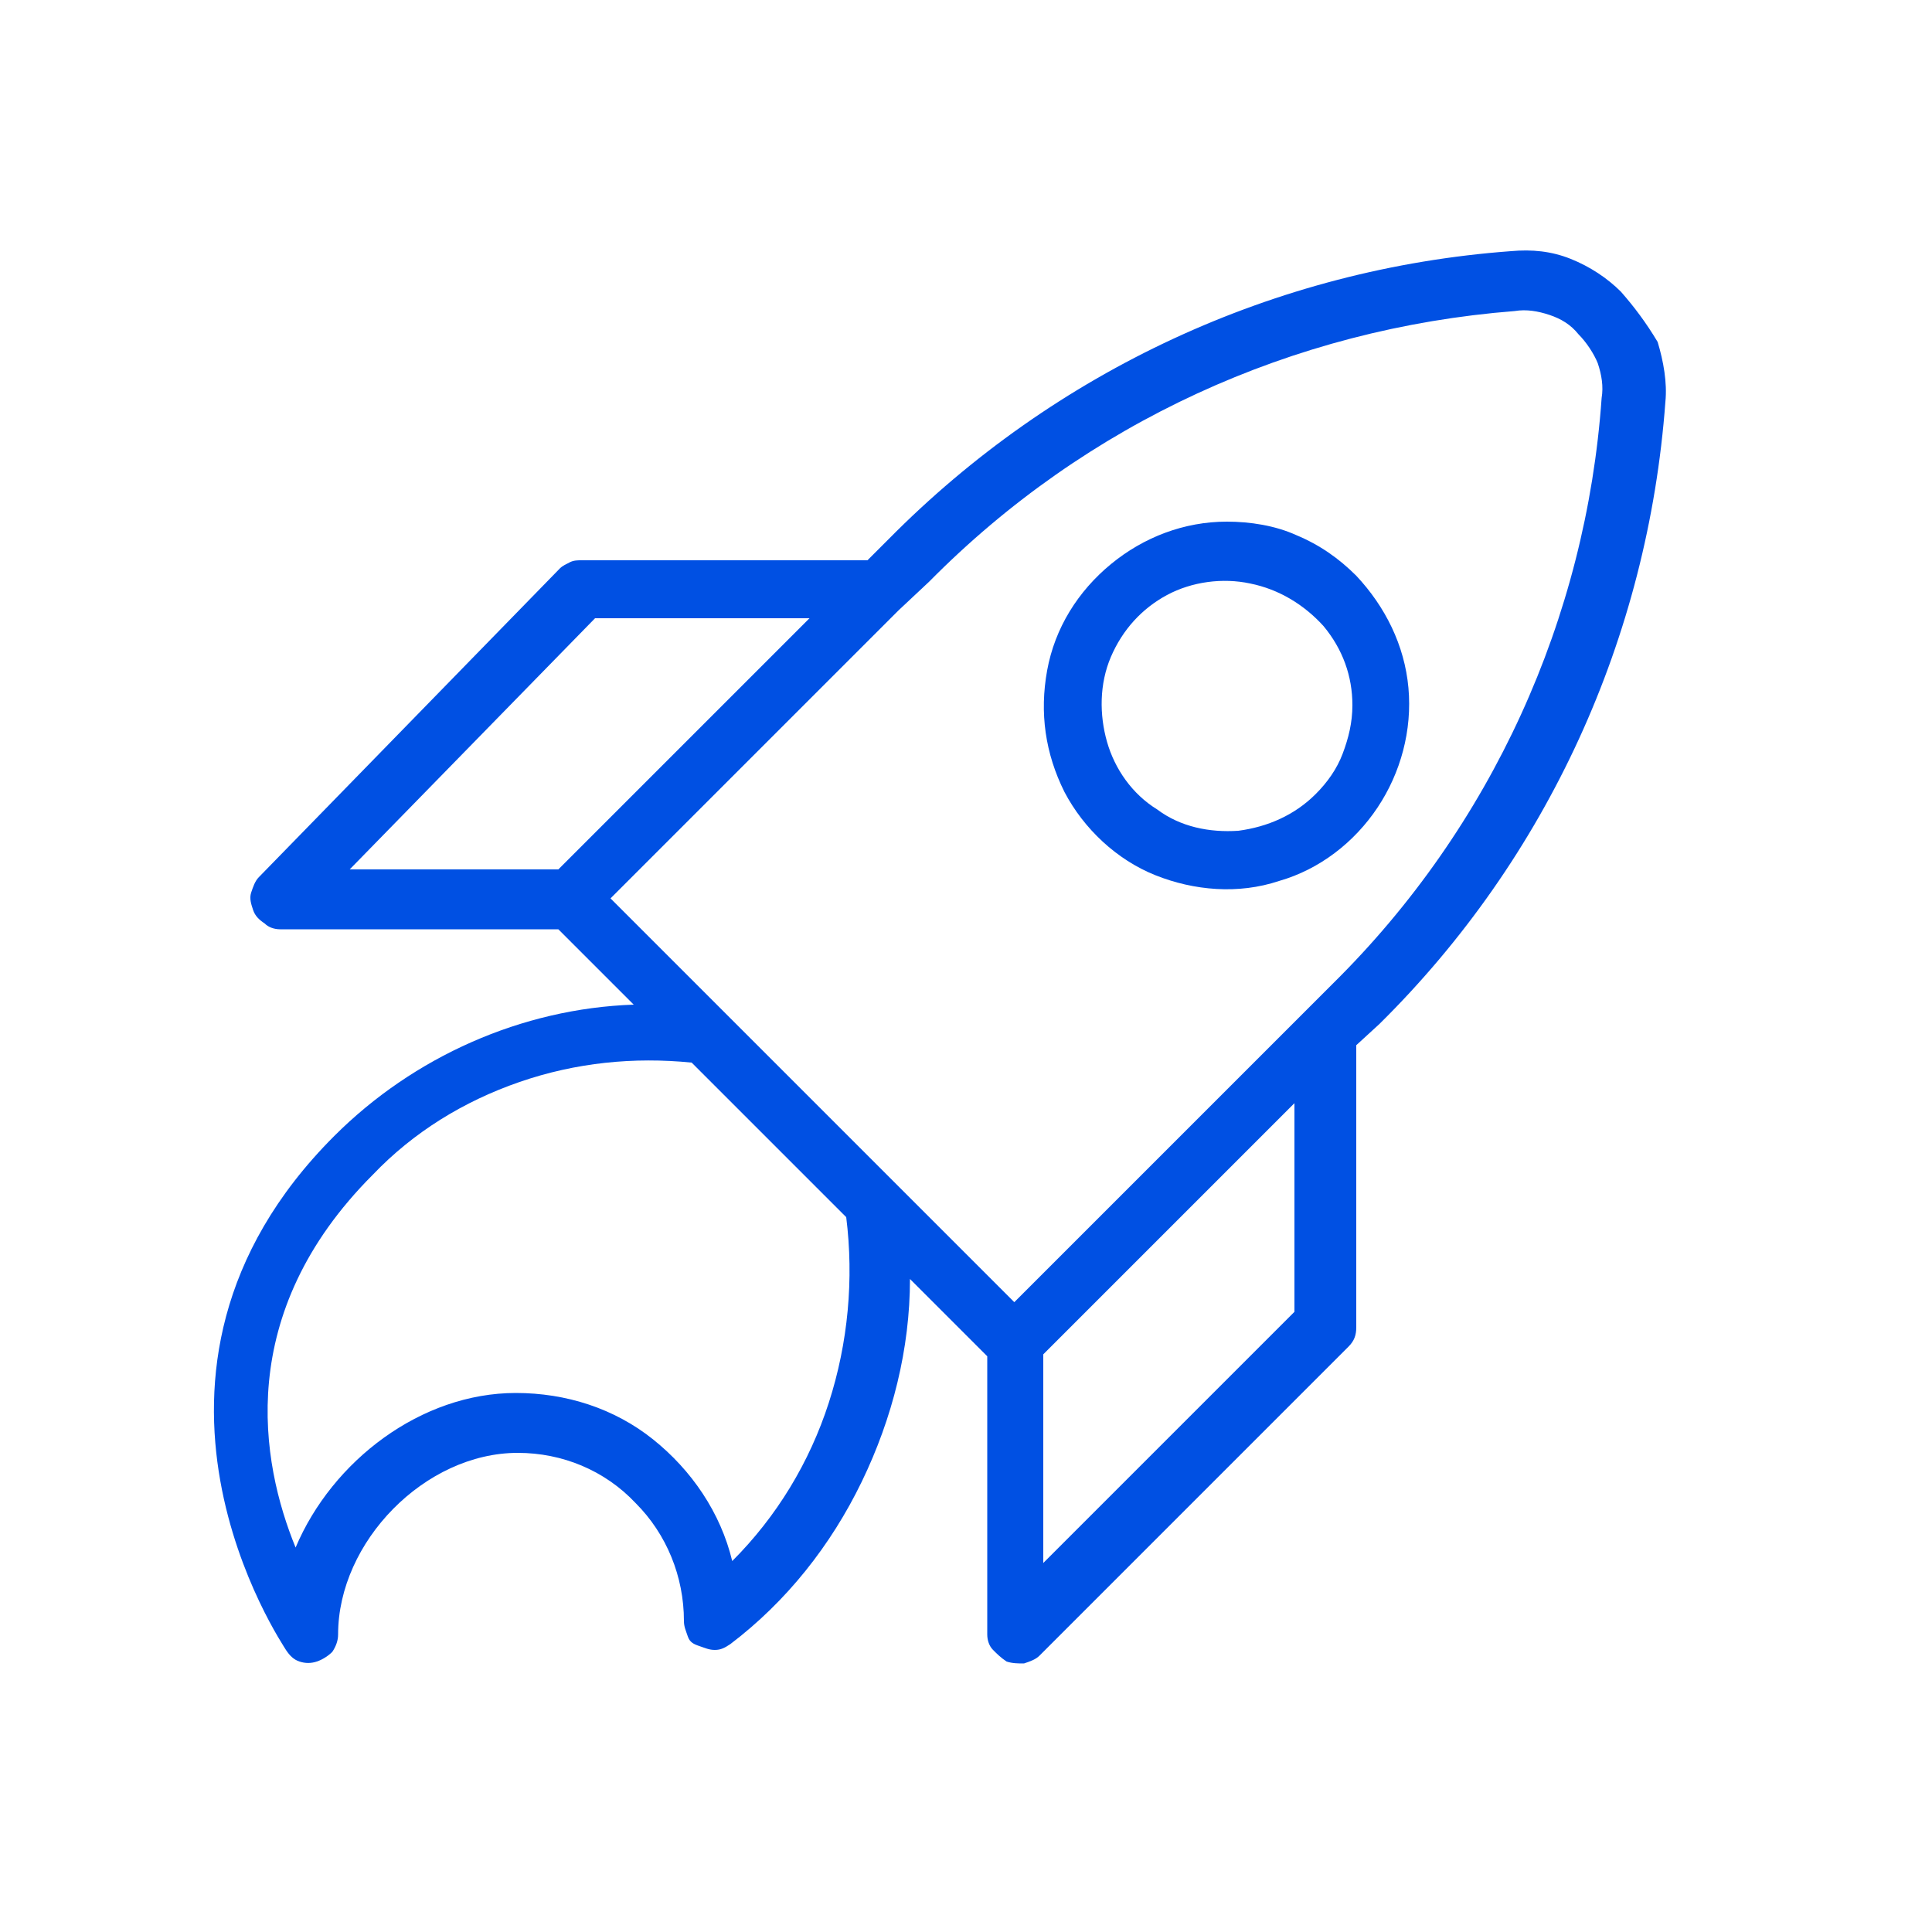 <?xml version="1.0" encoding="utf-8"?> <svg xmlns="http://www.w3.org/2000/svg" xmlns:xlink="http://www.w3.org/1999/xlink" version="1.1" id="Слой_1" x="0px" y="0px" viewBox="0 0 100 100" style="enable-background:new 0 0 100 100;" xml:space="preserve"> <style type="text/css"> .st0{fill-rule:evenodd;clip-rule:evenodd;fill:#0050E3;} </style> <path class="st0" d="M83.9,15.1c-0.7-0.7-1.6-1.3-2.6-1.7c-1-0.4-2-0.5-3.1-0.4C66,13.9,54.6,19.2,46,27.9L44.9,29H30.1 c-0.2,0-0.4,0-0.6,0.1c-0.2,0.1-0.4,0.2-0.5,0.3l-15.6,16c-0.2,0.2-0.3,0.5-0.4,0.8c-0.1,0.3,0,0.6,0.1,0.9c0.1,0.3,0.3,0.5,0.6,0.7 c0.2,0.2,0.5,0.3,0.8,0.3h14.4l3.9,3.9c-5.8,0.2-11.4,2.7-15.5,6.8C5,71.1,14.7,85.2,14.8,85.4c0.2,0.3,0.4,0.5,0.7,0.6 c0.3,0.1,0.6,0.1,0.9,0c0.3-0.1,0.6-0.3,0.8-0.5c0.2-0.3,0.3-0.6,0.3-0.9c0-4.8,4.5-9.4,9.3-9.4c2.3,0,4.5,0.9,6.1,2.6 c1.6,1.6,2.5,3.8,2.5,6.1c0,0.3,0.1,0.5,0.2,0.8s0.3,0.4,0.6,0.5s0.5,0.2,0.8,0.2c0.3,0,0.5-0.1,0.8-0.3c2.9-2.2,5.2-5.1,6.8-8.4 c1.6-3.3,2.5-6.9,2.5-10.5l4,4v14.4c0,0.3,0.1,0.6,0.3,0.8c0.2,0.2,0.4,0.4,0.7,0.6c0.3,0.1,0.6,0.1,0.9,0.1 c0.3-0.1,0.6-0.2,0.8-0.4l16-16c0.3-0.3,0.4-0.6,0.4-1V54.1l1.2-1.1c8.7-8.6,13.9-20,14.8-32.2c0.1-1-0.1-2.1-0.4-3.1 C85.2,16.7,84.6,15.9,83.9,15.1z M30.8,32h11.1l-13,13H18.1L30.8,32z M37.9,80.8c-0.6-2.5-2.1-4.7-4.1-6.3c-2-1.6-4.5-2.4-7.1-2.4 c-4.9,0-9.5,3.5-11.4,8c-1.8-4.4-3.2-12.1,4-19.3c2.1-2.2,4.7-3.8,7.6-4.8c2.9-1,5.9-1.3,8.9-1l8,8c0.4,3.2,0.1,6.5-0.9,9.6 C41.9,75.7,40.2,78.5,37.9,80.8z M67,67.9l-13,13V70.1l13-13V67.9z M69,50.9l-1.6,1.6l-0.1,0.1L52.5,67.4L31.6,46.5l14.9-14.9l0,0 l1.6-1.5c8.1-8.2,18.8-13.1,30.3-14c0.6-0.1,1.2,0,1.8,0.2c0.6,0.2,1.1,0.5,1.5,1c0.4,0.4,0.8,1,1,1.5c0.2,0.6,0.3,1.2,0.2,1.8 C82.1,32,77.2,42.8,69,50.9L69,50.9z"></path> <path class="st0" d="M63.5,27c-2.2,0-4.3,0.8-6,2.2c-1.7,1.4-2.9,3.3-3.3,5.5S54.1,39,55.1,41c1,1.9,2.7,3.5,4.7,4.3 c2,0.8,4.3,1,6.4,0.3c2.1-0.6,3.9-2,5.1-3.8c1.2-1.8,1.8-4,1.6-6.2c-0.2-2.2-1.2-4.2-2.7-5.8c-0.9-0.9-1.9-1.6-3.1-2.1 C66,27.2,64.7,27,63.5,27z M68.1,41.1c-1.1,1.1-2.5,1.7-4,1.9c-1.5,0.1-3-0.2-4.2-1.1c-1.3-0.8-2.2-2.1-2.6-3.5 c-0.4-1.4-0.4-3,0.2-4.4c0.6-1.4,1.6-2.5,2.9-3.2c1.3-0.7,2.9-0.9,4.3-0.6c1.5,0.3,2.8,1.1,3.8,2.2c1,1.2,1.5,2.6,1.5,4.1 c0,0.9-0.2,1.7-0.5,2.5C69.2,39.8,68.7,40.5,68.1,41.1z"></path> </svg> 